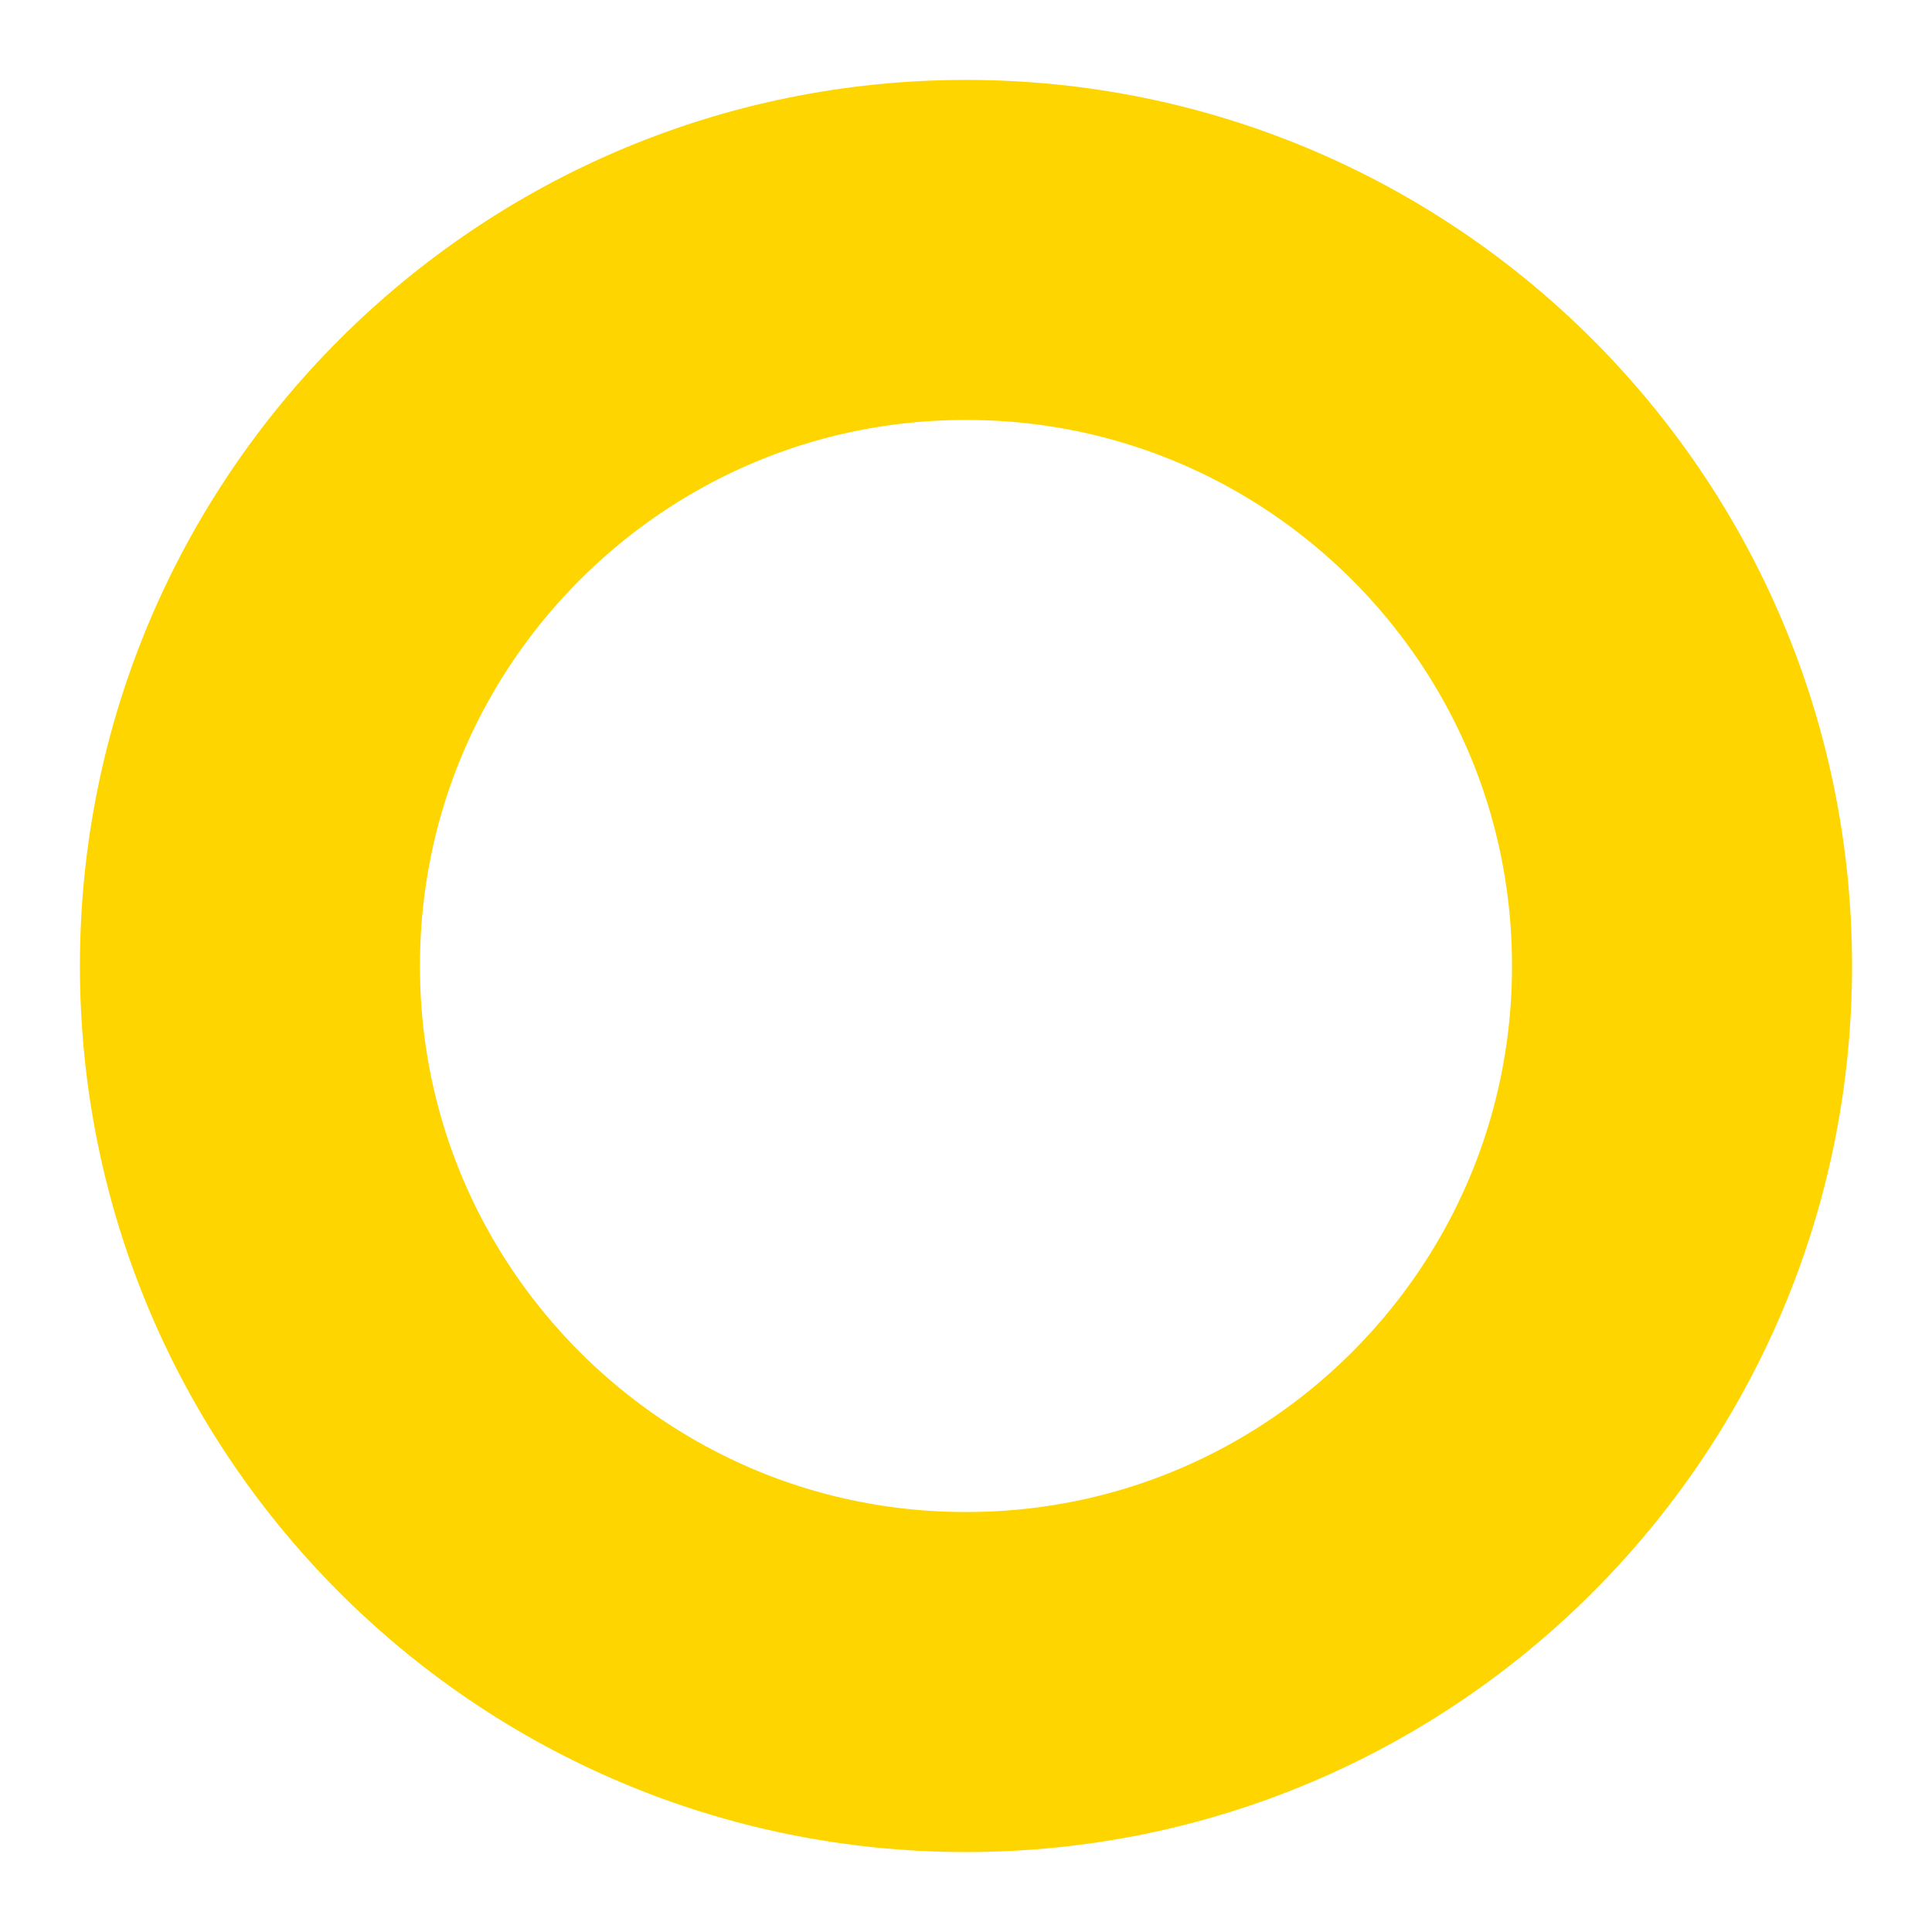 <svg xmlns="http://www.w3.org/2000/svg" xmlns:xlink="http://www.w3.org/1999/xlink" width="500" zoomAndPan="magnify" viewBox="0 0 375 375" height="500" preserveAspectRatio="xMidYMid meet" version="1.0"><defs><clipPath id="56d4236db5"><path d="M 15.512 15.512 L 359.48 15.512 L 359.48 359.48 L 15.512 359.48 Z M 15.512 15.512 " clip-rule="nonzero"/></clipPath><clipPath id="940a81aeb3"><path d="M 187.496 15.512 C 92.512 15.512 15.512 92.512 15.512 187.496 C 15.512 282.48 92.512 359.48 187.496 359.48 C 282.48 359.48 359.48 282.48 359.48 187.496 C 359.48 92.512 282.48 15.512 187.496 15.512 Z M 187.496 15.512 " clip-rule="nonzero"/></clipPath></defs><g clip-path="url(#56d4236db5)"><g clip-path="url(#940a81aeb3)"><path stroke-linecap="butt" transform="matrix(0.75, 0, 0, 0.75, 15.511, 15.511)" fill="none" stroke-linejoin="miter" d="M 229.313 0.001 C 102.667 0.001 0.001 102.667 0.001 229.313 C 0.001 355.959 102.667 458.626 229.313 458.626 C 355.959 458.626 458.626 355.959 458.626 229.313 C 458.626 102.667 355.959 0.001 229.313 0.001 Z M 229.313 0.001 " stroke="#ffd500" stroke-width="176" stroke-opacity="1" stroke-miterlimit="4"/></g></g></svg>